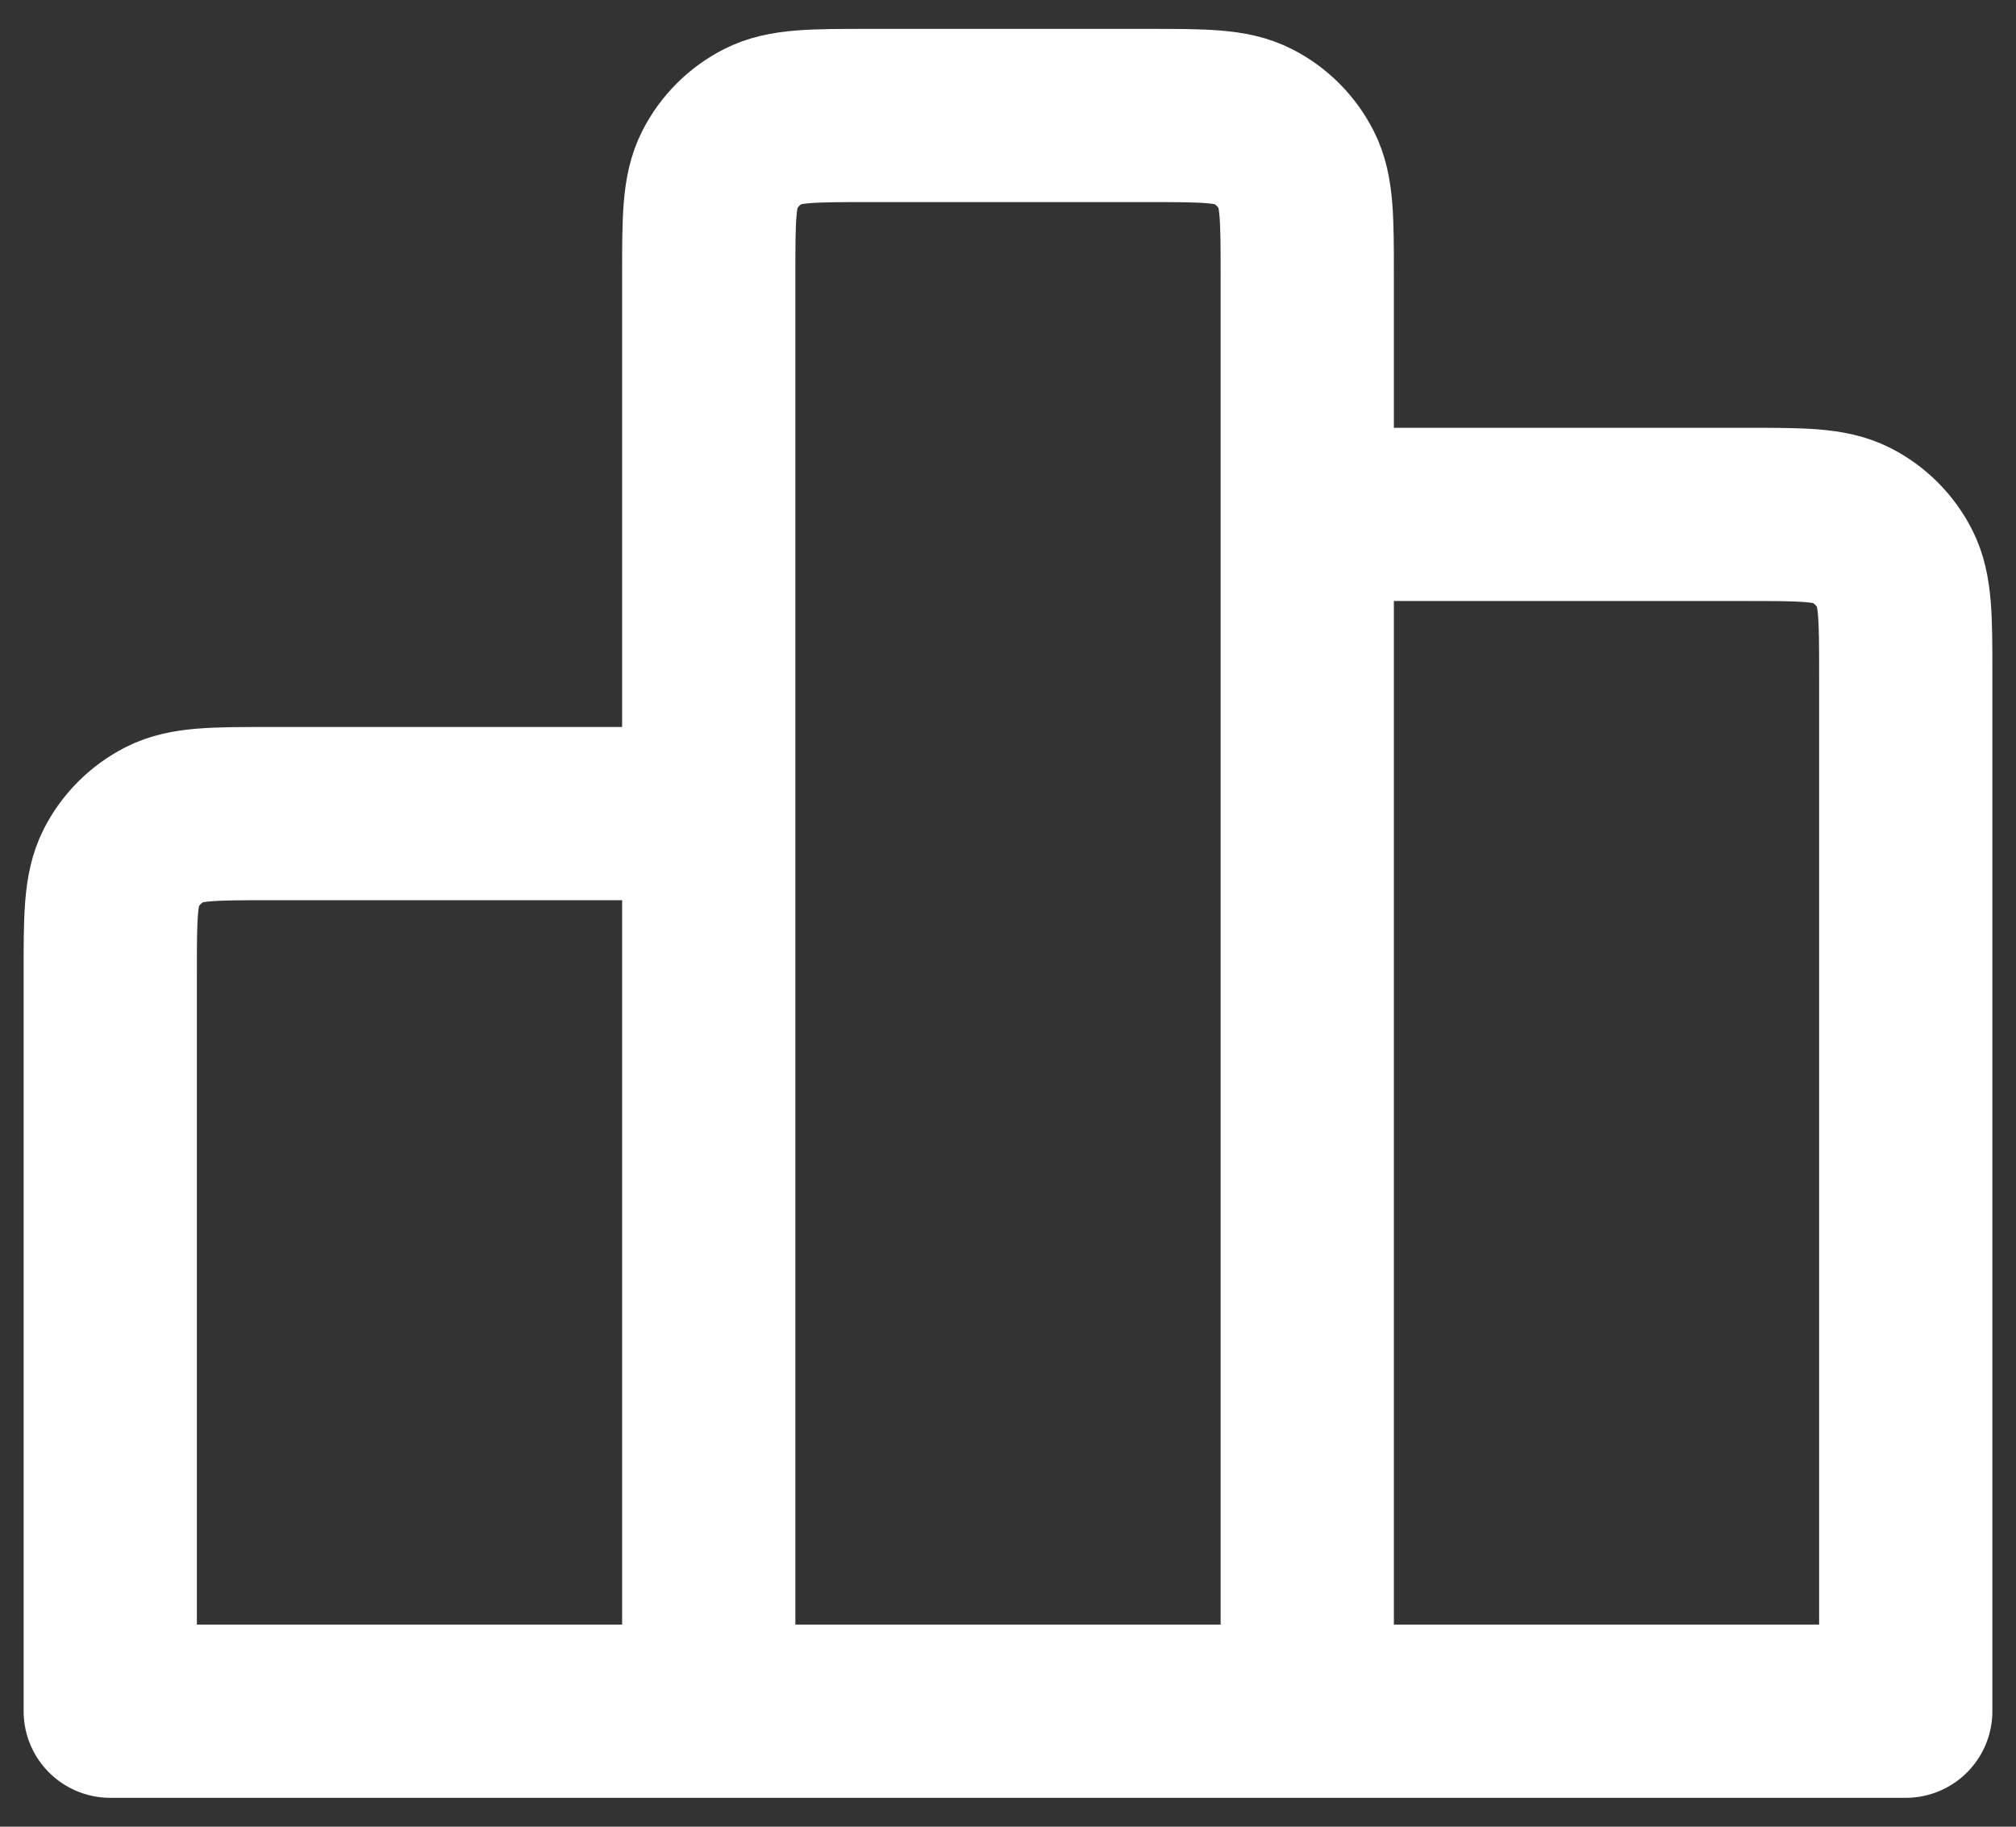 <svg width="64" height="58" viewBox="0 0 64 58" fill="none" xmlns="http://www.w3.org/2000/svg">
<rect x="0" y="0" width="64" height="58" fill="#333333" stroke="none"/>
<path d="M22.5 54.333V25.833H8.565C6.792 25.833 5.906 25.833 5.229 26.178C4.633 26.482 4.149 26.966 3.845 27.562C3.5 28.24 3.5 29.126 3.5 30.9V54.333H22.5ZM22.5 54.333H41.5M22.5 54.333V8.733C22.5 6.96 22.5 6.073 22.845 5.396C23.149 4.8 23.633 4.315 24.229 4.012C24.906 3.667 25.792 3.667 27.565 3.667H36.432C38.206 3.667 39.095 3.667 39.772 4.012C40.368 4.315 40.85 4.8 41.154 5.396C41.499 6.073 41.5 6.96 41.5 8.733V54.333M41.5 54.333L60.5 54.333V21.4C60.5 19.626 60.499 18.74 60.154 18.062C59.85 17.466 59.368 16.982 58.772 16.678C58.095 16.333 57.207 16.333 55.433 16.333H41.5V54.333Z" stroke="white" stroke-width="5.5" stroke-linecap="round" stroke-linejoin="round"/>
</svg>
